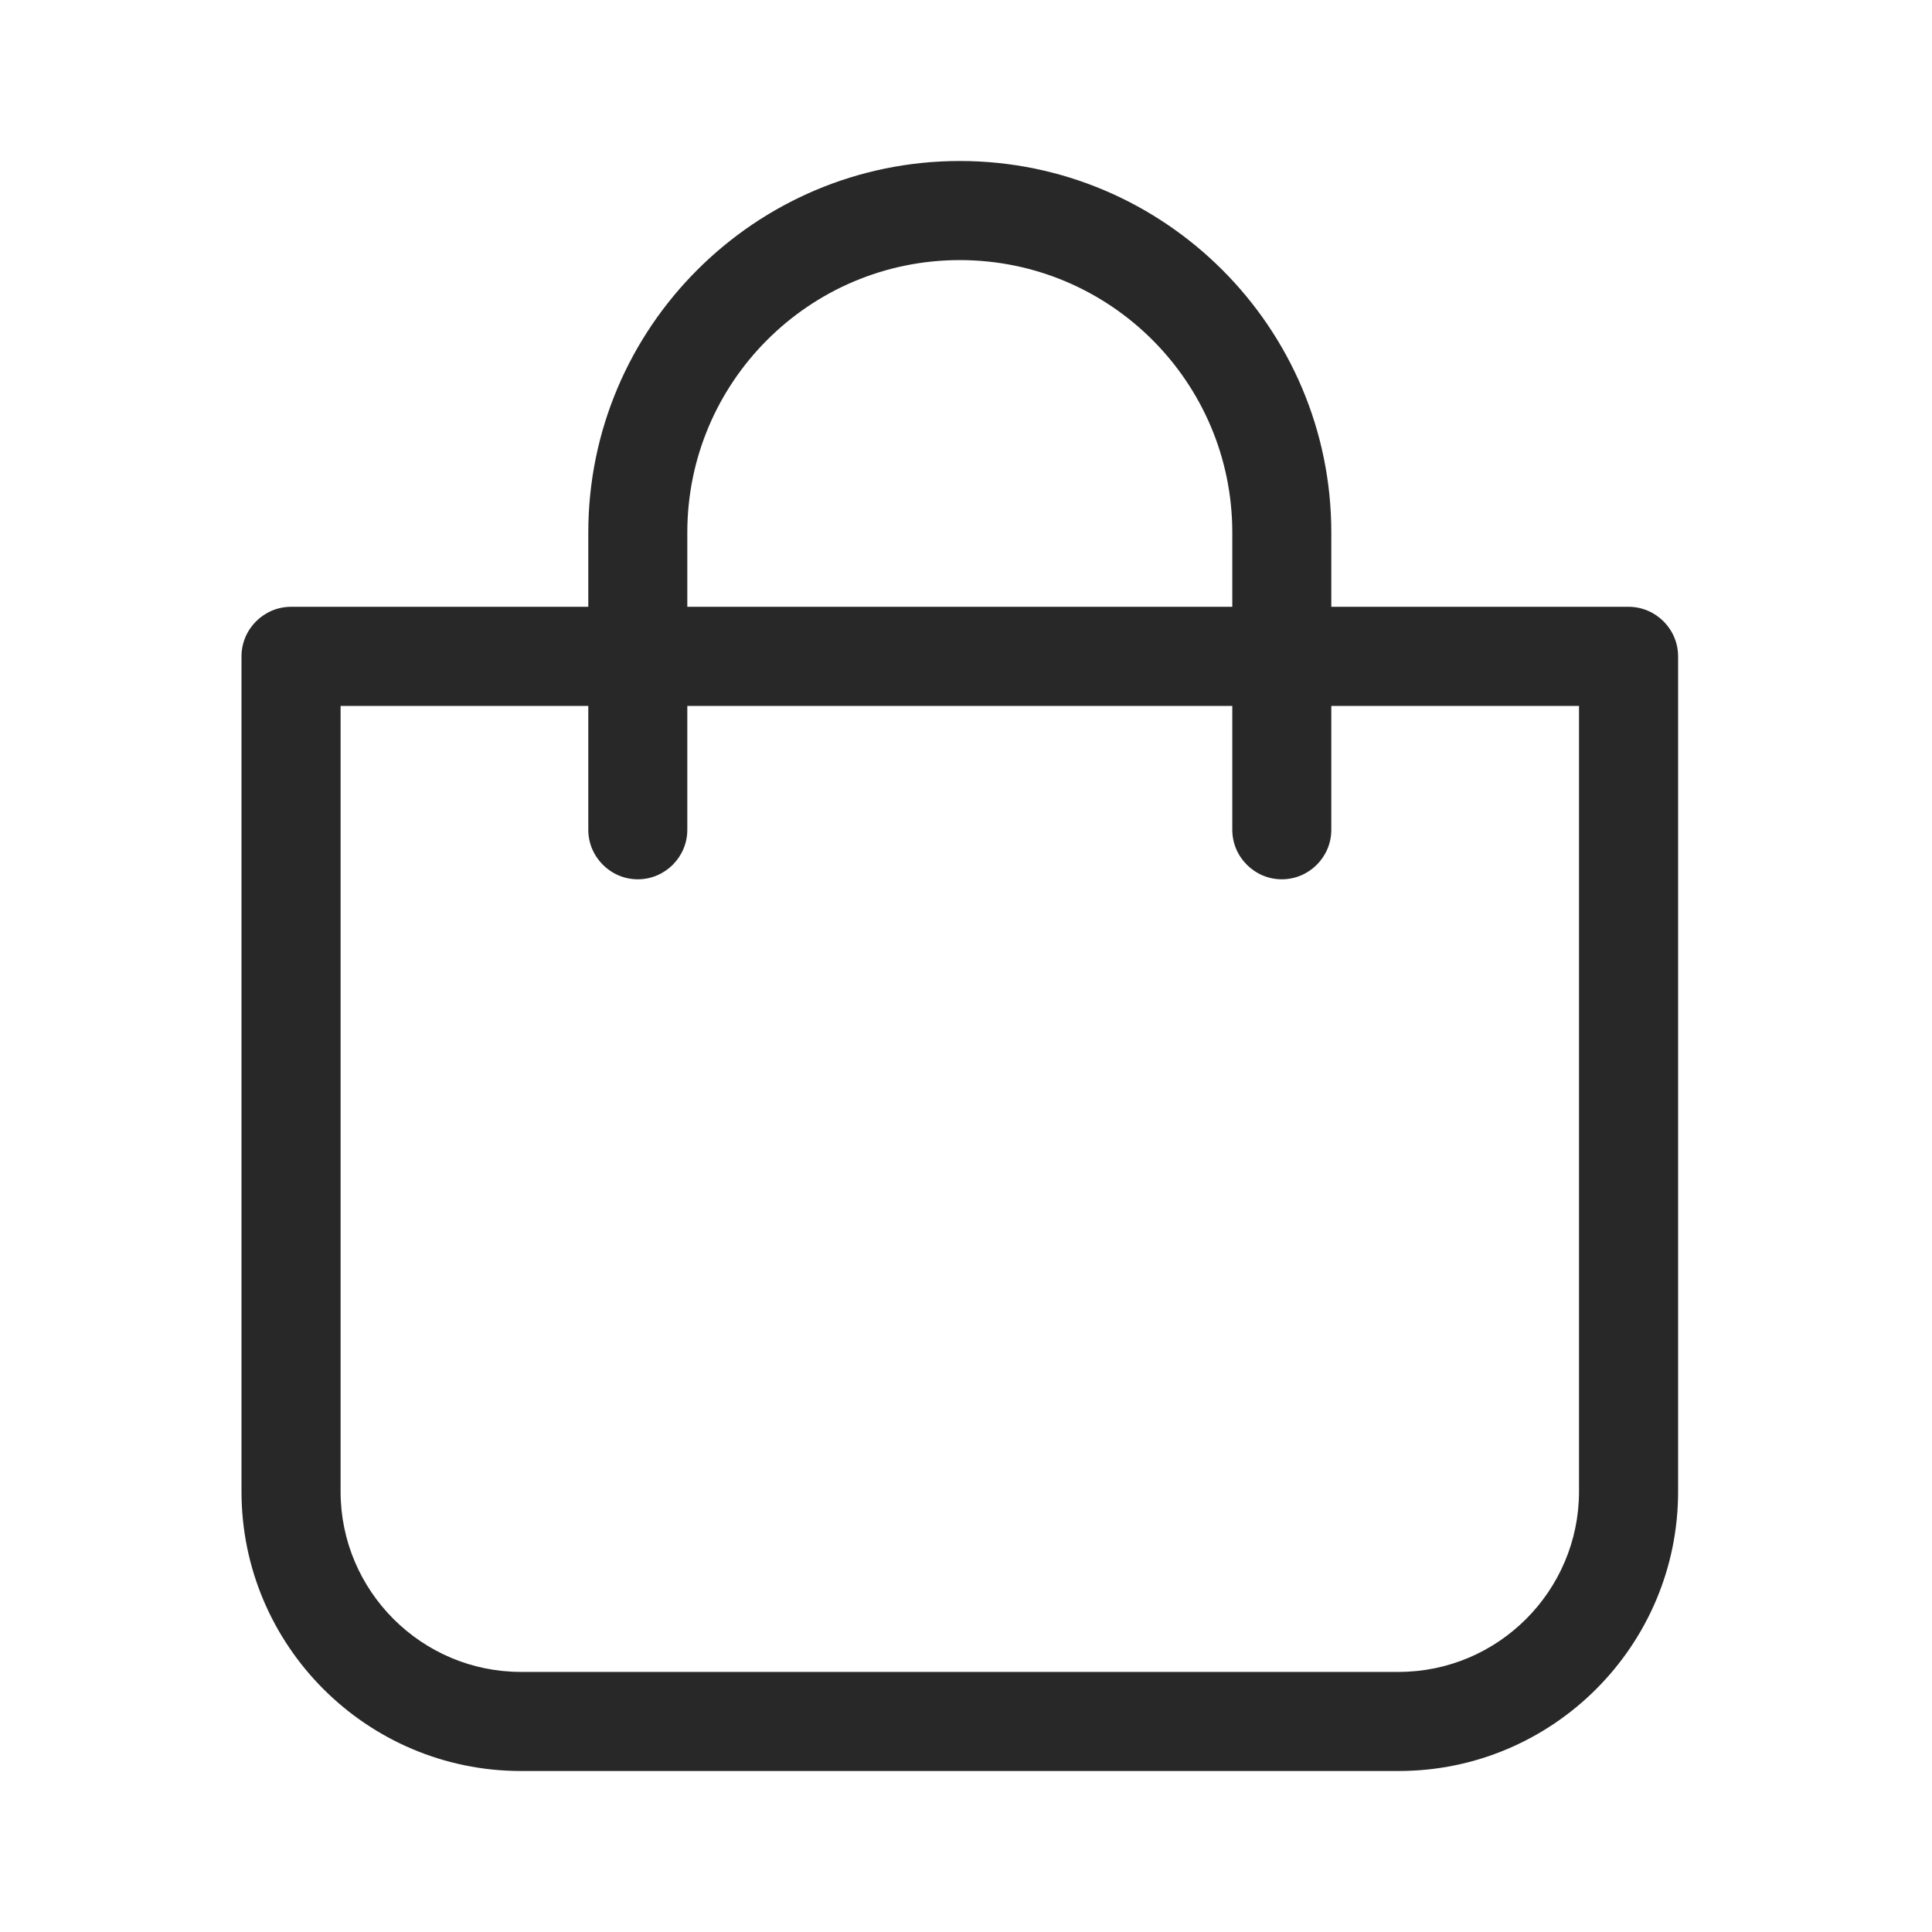 <svg width="24" height="24" viewBox="0 0 24 24" fill="none" xmlns="http://www.w3.org/2000/svg">
<path d="M6.471 22H17.375C19.289 22 20.846 20.443 20.846 18.529V8.154C20.846 7.815 20.569 7.538 20.231 7.538H16.538V6.615C16.538 4.071 14.468 2 11.923 2C9.378 2 7.308 4.071 7.308 6.615V7.538H3.615C3.277 7.538 3 7.815 3 8.154V18.529C3 20.443 4.557 22 6.471 22ZM8.538 6.615C8.538 4.748 10.055 3.231 11.923 3.231C13.791 3.231 15.308 4.748 15.308 6.615V7.538H8.538V6.615ZM4.231 8.769H7.308V10.308C7.308 10.646 7.585 10.923 7.923 10.923C8.262 10.923 8.538 10.646 8.538 10.308V8.769H15.308V10.308C15.308 10.646 15.585 10.923 15.923 10.923C16.262 10.923 16.538 10.646 16.538 10.308V8.769H19.615V18.529C19.615 19.763 18.609 20.769 17.375 20.769H6.471C5.237 20.769 4.231 19.763 4.231 18.529V8.769Z" fill="#272827"/>
</svg>

